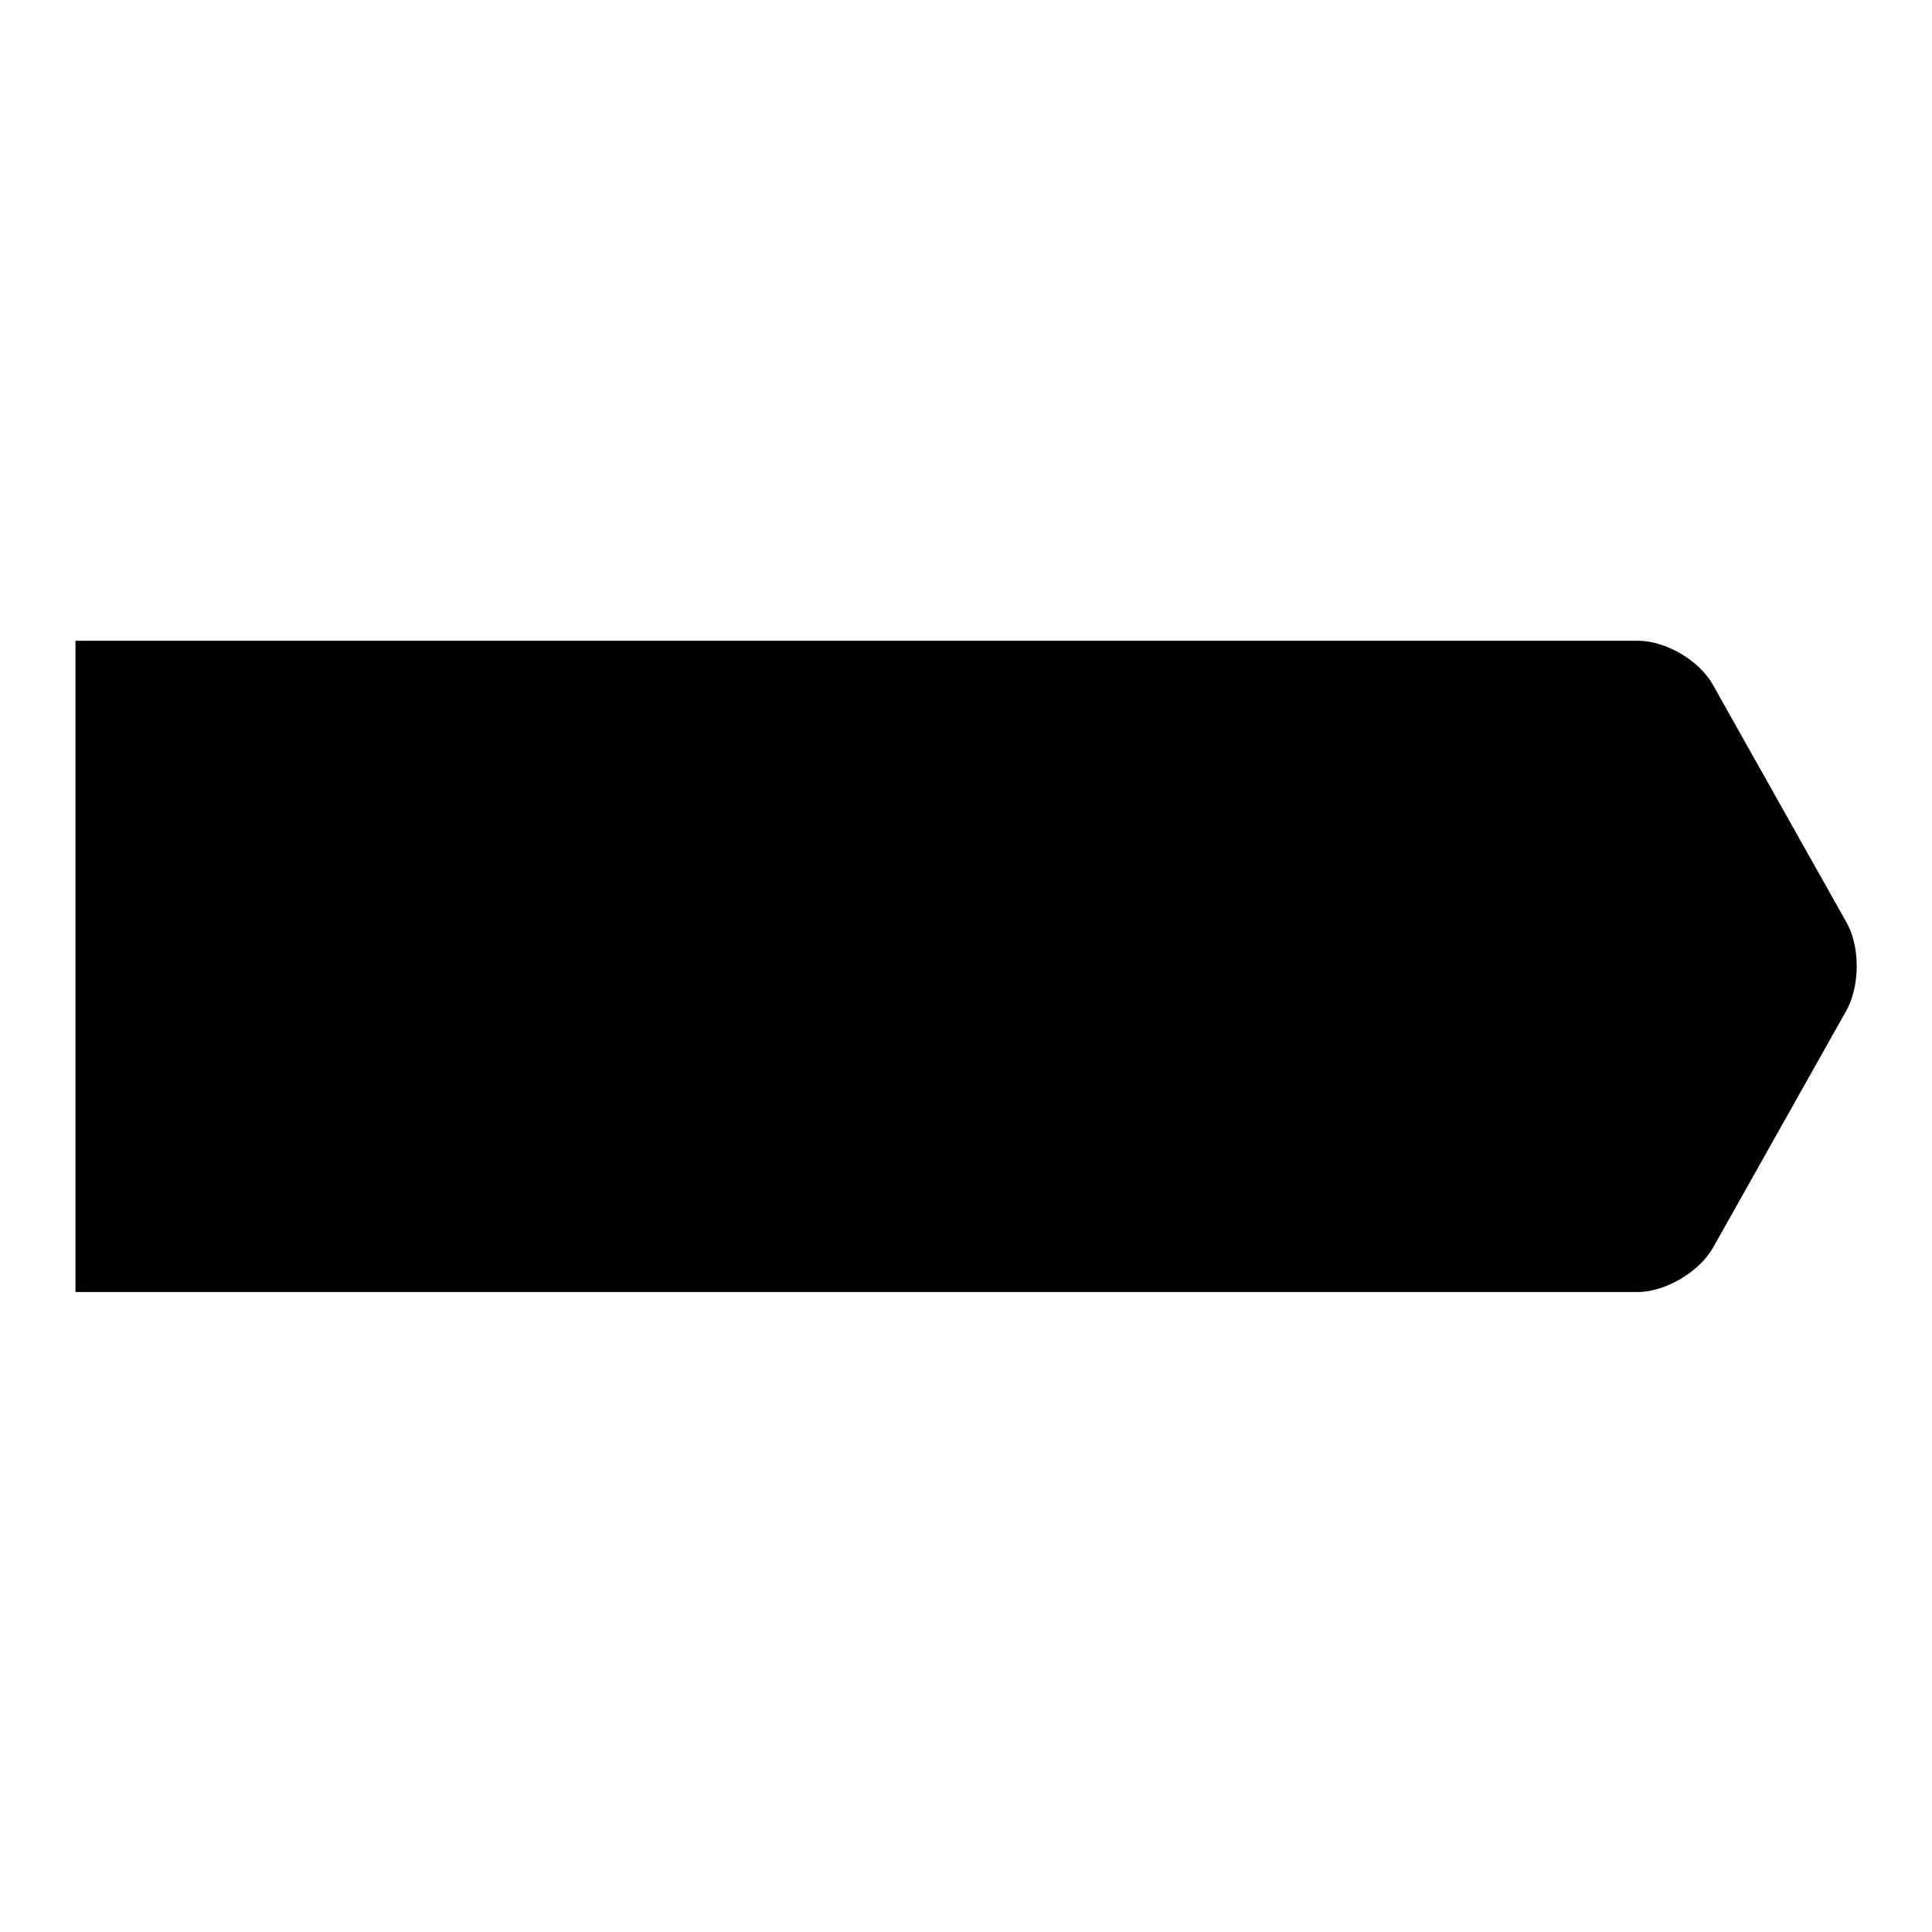 <?xml version="1.0" encoding="utf-8"?>
<!-- Svg Vector Icons : http://www.onlinewebfonts.com/icon -->
<!DOCTYPE svg PUBLIC "-//W3C//DTD SVG 1.1//EN" "http://www.w3.org/Graphics/SVG/1.1/DTD/svg11.dtd">
<svg version="1.1" xmlns="http://www.w3.org/2000/svg" xmlns:xlink="http://www.w3.org/1999/xlink" x="0px" y="0px" viewBox="0 0 256 256" enable-background="new 0 0 256 256" xml:space="preserve">
<g><g><path fill="#000000" d="M244.6,122.1L227,90.8c-1.8-3.3-6.3-5.9-10-5.9H10v86.3h207c3.7,0,8.2-2.7,10-5.9l17.6-31.3C246.5,130.7,246.5,125.3,244.6,122.1L244.6,122.1z"/></g></g>
</svg>
